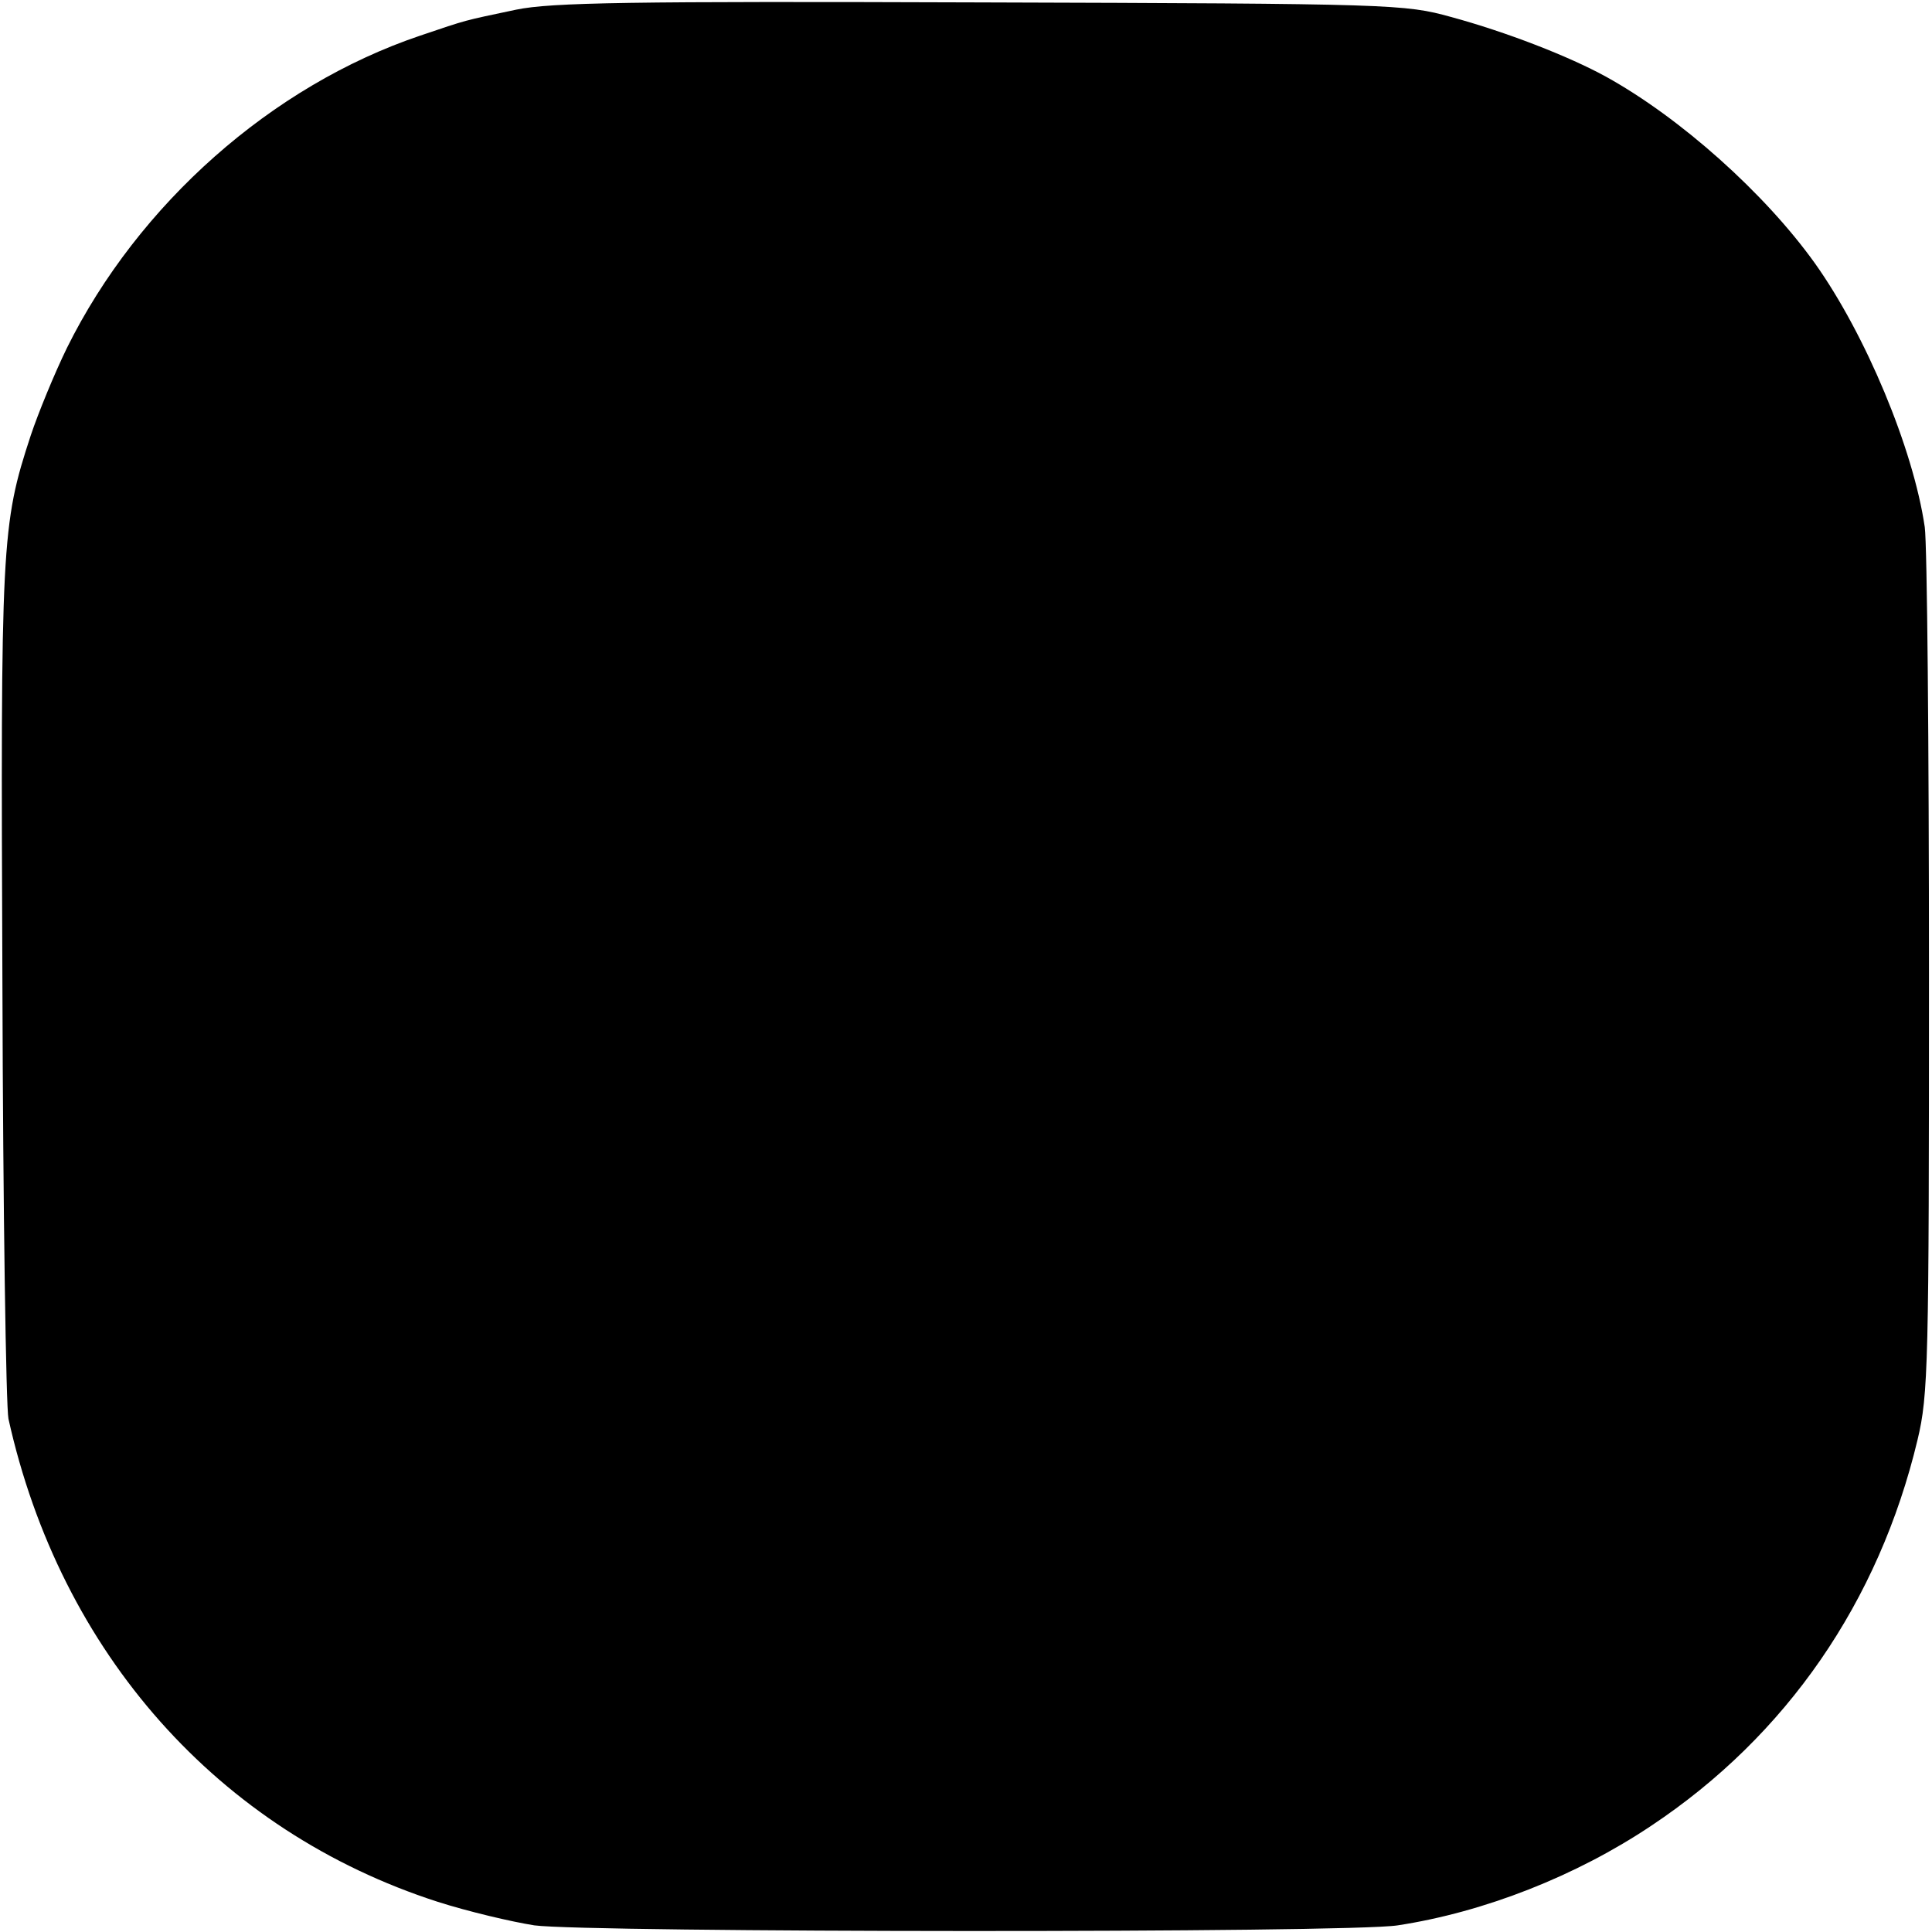 <?xml version="1.0" standalone="no"?>
<!DOCTYPE svg PUBLIC "-//W3C//DTD SVG 20010904//EN"
 "http://www.w3.org/TR/2001/REC-SVG-20010904/DTD/svg10.dtd">
<svg version="1.0" xmlns="http://www.w3.org/2000/svg"
 width="320pt" height="320pt" viewBox="0 0 320 320"
 preserveAspectRatio="xMidYMid meet">
<g transform="translate(0,320) scale(0.1,-0.1)"
fill="#000000" stroke="none">
<path d="M855 3184 c-90 -19 -79 -16 -159 -43 -246 -83 -467 -279 -585 -517
-21 -43 -48 -109 -60 -145 -49 -149 -50 -178 -47 -909 1 -377 6 -701 10 -720
86 -388 348 -683 711 -800 50 -16 122 -33 160 -39 89 -12 1348 -13 1430 0 144
22 296 82 420 165 224 149 377 371 441 639 18 75 19 126 19 770 0 380 -3 713
-7 742 -19 130 -98 319 -182 437 -83 116 -223 241 -346 309 -62 34 -165 74
-257 99 -76 21 -95 22 -778 24 -582 2 -712 0 -770 -12z"/>
</g>
</svg>
